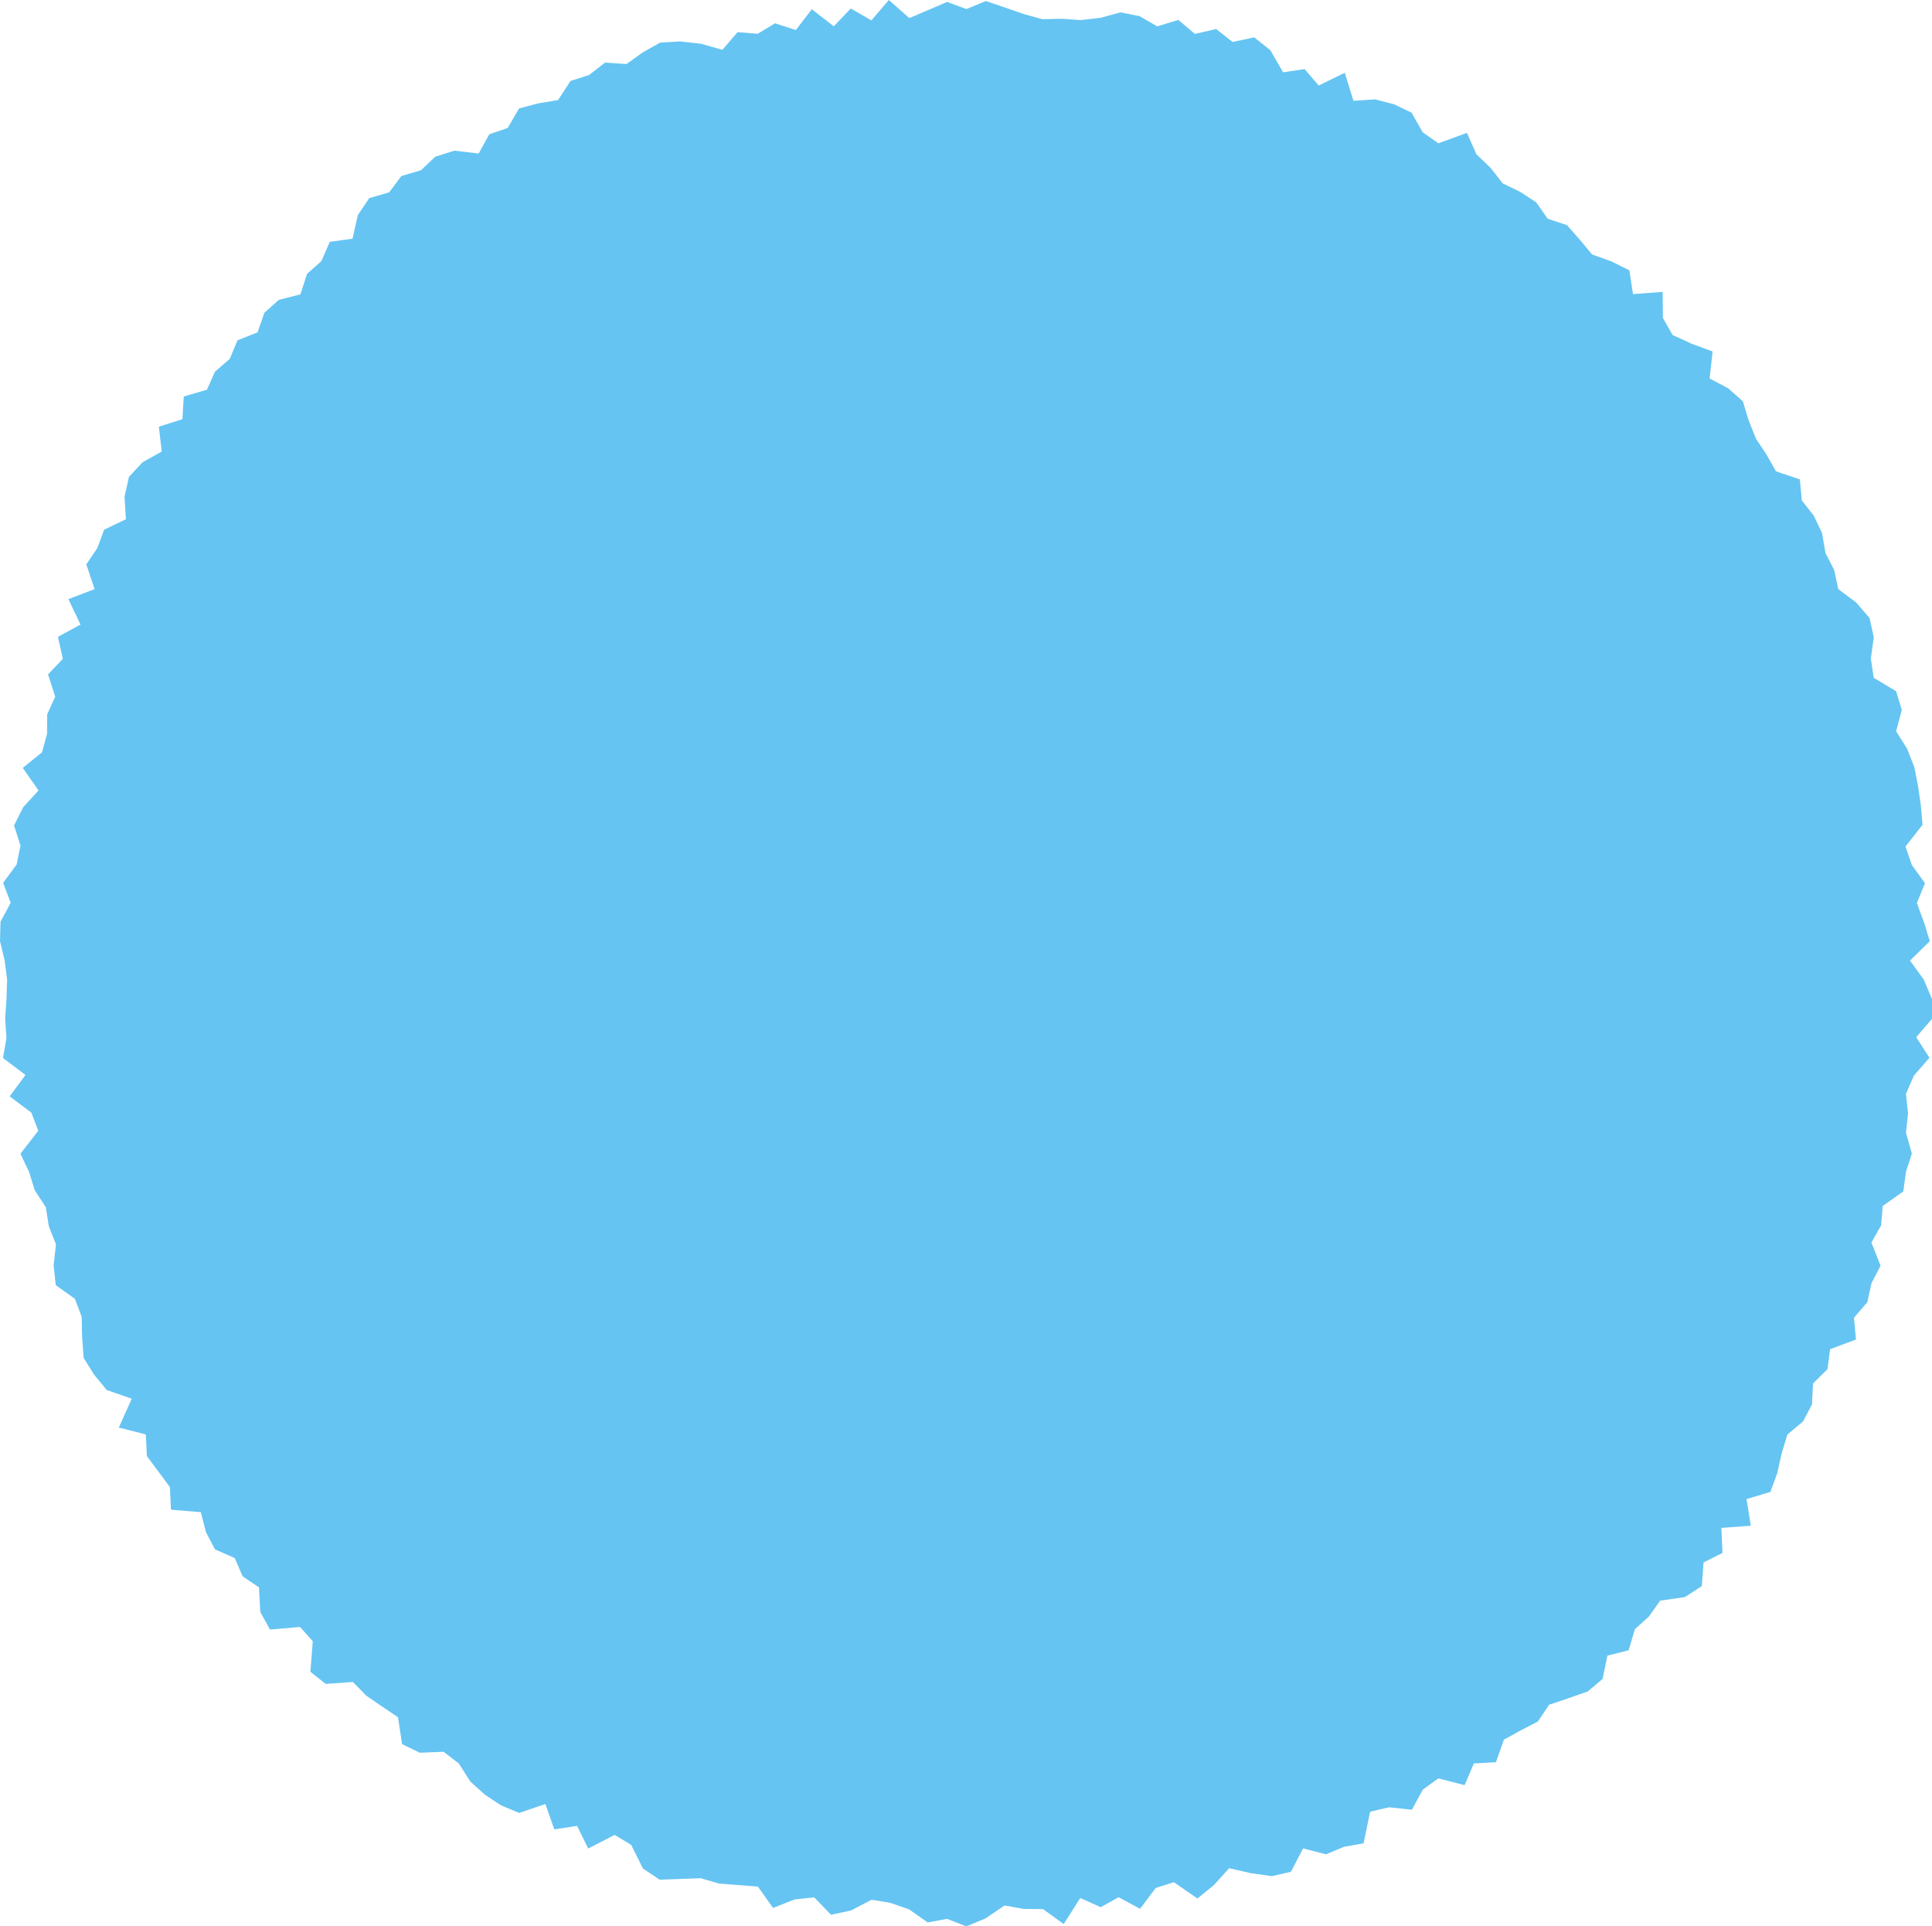 <svg xmlns="http://www.w3.org/2000/svg" width="108.231" height="107.882" viewBox="0 0 108.231 107.882">
  <path id="パス_252" data-name="パス 252" d="M49.793,0l-.978,1.144L47.662.474l-.953,1L45.477.518l-.893,1.165-1.166-.377-.973.588L41.32,1.8l-.851.989L39.263,2.45,38.1,2.32l-1.122.067-.965.545-.915.655-1.2-.08L33,4.2l-1.039.336-.7,1.071-1.109.183-1.072.284-.636,1.093-1.032.355L26.815,8.6l-1.36-.161-1.072.339-.8.759-1.1.324-.679.911-1.121.328-.636.948-.3,1.323-1.273.175-.473,1.084-.8.711-.373,1.147-1.211.311-.806.719-.382,1.1-1.125.444-.433,1.041-.827.715-.449,1.01-1.3.382-.076,1.272L8.9,23.9l.159,1.394-1.074.6-.76.817-.249,1.108.077,1.267-1.22.586L5.452,30.7l-.617.913L5.3,33l-1.469.56.682,1.427-1.267.683.273,1.238-.827.868.4,1.246-.447.988-.009,1.1-.284,1.031-1.076.872.882,1.265-.86.939L.788,46.234l.36,1.137L.93,48.43.176,49.451.6,50.568l-.57,1.059L0,52.717l.264,1.091L.4,54.893.362,55.978l-.073,1.09.072,1.085L.169,59.264l1.259.949-.886,1.2,1.214.909.389,1.015-1,1.29.481,1.008.321,1.037.622.954.167,1.07.4,1.006-.133,1.178.122,1.109,1.068.761.382,1.006L4.6,74.914l.087,1.15L5.27,77l.711.861,1.4.49-.725,1.613,1.512.386.061,1.213.647.868.642.867.06,1.268,1.672.138.287,1.117.506.966,1.107.486.442,1.024.916.62.075,1.382.543.98,1.685-.145.71.8-.132,1.712.857.678,1.523-.108.753.768.883.607.891.6.229,1.506.992.481,1.336-.052.851.656.642,1.009.82.741.912.6,1.009.419,1.465-.5.5,1.419,1.277-.192.622,1.267,1.481-.763.926.557.66,1.324.935.628,1.157-.042,1.141-.041,1.036.3,1.088.085,1.082.082.849,1.2,1.195-.475,1.11-.122.943.976,1.124-.241,1.145-.6,1.054.175,1.046.362,1.044.734,1.09-.2,1.082.422,1.081-.453,1.054-.717,1.08.194,1.075.008,1.162.839.924-1.463,1.148.517,1-.558,1.206.648.872-1.166,1.02-.323,1.32.912.925-.754.851-.942,1.2.275,1.193.17,1.068-.244L73,103.538l1.287.331,1-.421,1.1-.193.367-1.772,1.062-.249,1.279.137.612-1.126.868-.63,1.474.379.517-1.215,1.238-.069.444-1.263.942-.519.965-.5.628-.938,1.08-.364,1.086-.381.829-.7.268-1.305,1.191-.3.348-1.178.792-.718L93,89.661l1.384-.2.95-.613.1-1.328,1.06-.534-.063-1.4,1.649-.124-.239-1.491,1.335-.4.384-1.044.25-1.114.319-1.057.879-.736.5-.953.06-1.175.81-.8.142-1.116,1.452-.542-.113-1.221.749-.87.235-1.07.506-.974-.512-1.3.543-.956.089-1.088,1.154-.818.146-1.082.334-1.041-.331-1.167.115-1.073-.116-1.1.446-1.024.869-1-.739-1.153.882-1.025.008-1.092-.463-1.1L107,53.808l1.106-1.088-.329-1.075-.394-1.06.454-1.114-.736-1.017-.355-1.037L107.7,46.2l-.094-1.088-.157-1.081-.211-1.07-.405-1.028-.611-.969.316-1.2-.319-1.045-1.253-.753-.162-1.076.166-1.2-.238-1.072-.752-.871-1-.749-.229-1.069-.489-.956-.188-1.105-.462-.975-.674-.86-.11-1.179L99.49,26.4l-.526-.929-.59-.89-.408-1.015-.328-1.087-.827-.728L95.774,21.2l.167-1.512-1.17-.431L93.7,18.767l-.542-.949-.016-1.467-1.662.123-.2-1.33-1.006-.5-1.087-.391-.69-.832-.717-.811-1.079-.358-.641-.918-.9-.587-.974-.472L83.5,9.4l-.789-.756-.533-1.2-1.6.582L79.7,7.409l-.627-1.1L78.1,5.845l-1.063-.279-1.217.081-.486-1.571-1.461.716-.788-.922-1.207.181-.709-1.234-.907-.725-1.211.26-.923-.726L66.937,1.9l-.927-.783-1.182.359-.99-.57L62.775.693,61.638,1l-1.1.126L59.474,1.05,58.4,1.077,57.349.786,56.293.418,55.224.058,54.14.508l-1.083-.4L51.992.565l-1.049.449Z" transform="translate(0 0)" fill="#65c4f2"/>
</svg>
